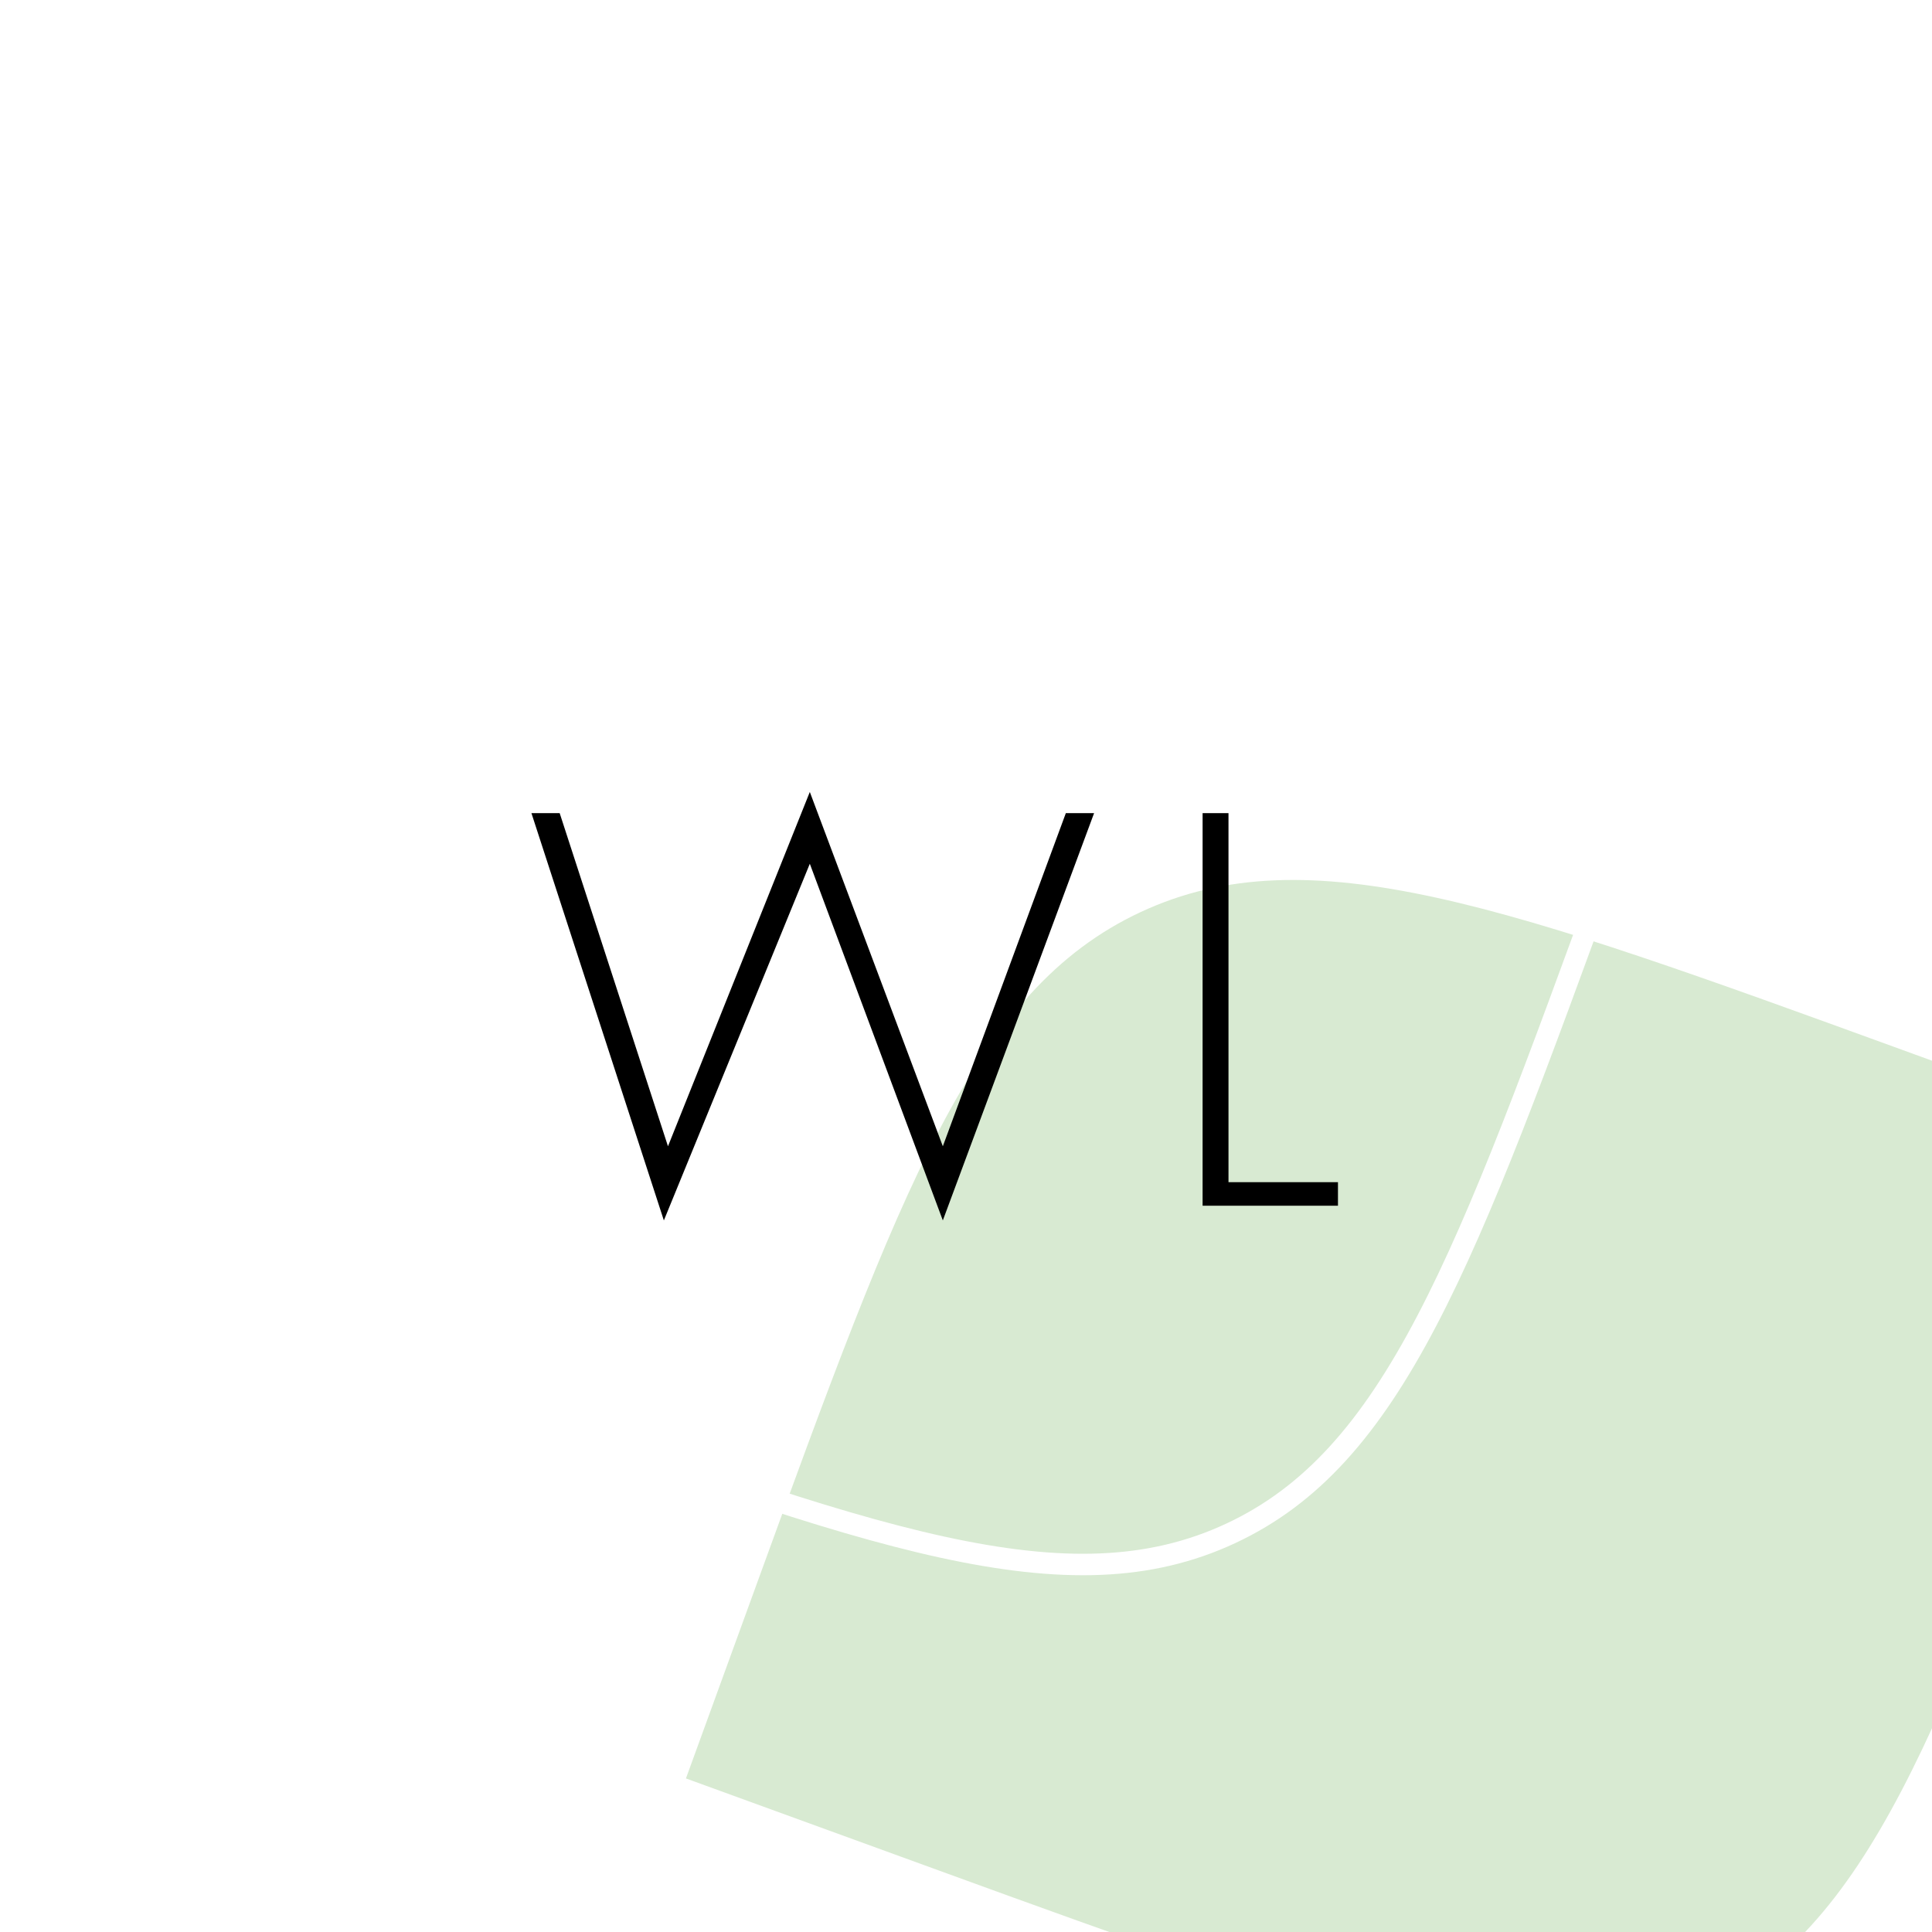 <?xml version="1.0" encoding="UTF-8"?> <svg xmlns="http://www.w3.org/2000/svg" width="1080" height="1080" viewBox="0 0 1080 1080" fill="none"><g clip-path="url(#clip0_304_409)"><g filter="url(#filter0_dddd_304_409)"><path d="M162.865 625.847C243.48 404.359 283.787 293.615 377.639 249.851C471.49 206.088 582.234 246.395 803.721 327.01L944.675 378.313L905.253 486.624C824.638 708.112 784.331 818.856 690.48 862.619C596.628 906.383 485.885 866.075 264.397 785.46L123.443 734.157L162.865 625.847Z" fill="#D8EAD2"></path></g><path fill-rule="evenodd" clip-rule="evenodd" d="M929.295 385.485L799.617 338.286C688.554 297.863 606.383 267.982 540.251 253.511C474.459 239.115 426.302 240.4 382.71 260.727C341.552 279.919 310.782 313.141 281.161 367L269.944 362.5C300.46 306.65 332.99 270.671 377.639 249.851C471.49 206.088 582.234 246.395 803.721 327.01L944.675 378.313L905.253 486.624C824.638 708.112 784.331 818.856 690.48 862.619C596.628 906.383 485.885 866.075 264.397 785.46L123.443 734.157L158 733.965L268.501 774.184C379.564 814.608 461.735 844.488 527.867 858.959C593.659 873.355 641.817 872.071 685.408 851.744C729 831.416 760.939 795.351 792.201 735.698C823.625 675.736 853.553 593.582 893.977 482.52L929.295 385.485Z" fill="white"></path><path d="M297.076 454.557H312.868L373.404 640.771L452.693 442.713L527.047 640.771L595.808 454.557H611.6L527.047 682.225L452.693 482.851L371.101 682.225L297.076 454.557ZM672.259 454.557H686.735V660.84H747.929V674H672.259V454.557Z" fill="black"></path></g><defs><filter id="filter0_dddd_304_409" x="105.443" y="213.902" width="1055.23" height="882.665" filterUnits="userSpaceOnUse" color-interpolation-filters="sRGB"><feFlood flood-opacity="0" result="BackgroundImageFix"></feFlood><feColorMatrix in="SourceAlpha" type="matrix" values="0 0 0 0 0 0 0 0 0 0 0 0 0 0 0 0 0 0 127 0" result="hardAlpha"></feColorMatrix><feOffset dx="9" dy="9"></feOffset><feGaussianBlur stdDeviation="13.5"></feGaussianBlur><feColorMatrix type="matrix" values="0 0 0 0 0.612 0 0 0 0 0.682 0 0 0 0 0.588 0 0 0 0.1 0"></feColorMatrix><feBlend mode="normal" in2="BackgroundImageFix" result="effect1_dropShadow_304_409"></feBlend><feColorMatrix in="SourceAlpha" type="matrix" values="0 0 0 0 0 0 0 0 0 0 0 0 0 0 0 0 0 0 127 0" result="hardAlpha"></feColorMatrix><feOffset dx="35" dy="35"></feOffset><feGaussianBlur stdDeviation="24.5"></feGaussianBlur><feColorMatrix type="matrix" values="0 0 0 0 0.612 0 0 0 0 0.682 0 0 0 0 0.588 0 0 0 0.09 0"></feColorMatrix><feBlend mode="normal" in2="effect1_dropShadow_304_409" result="effect2_dropShadow_304_409"></feBlend><feColorMatrix in="SourceAlpha" type="matrix" values="0 0 0 0 0 0 0 0 0 0 0 0 0 0 0 0 0 0 127 0" result="hardAlpha"></feColorMatrix><feOffset dx="78" dy="78"></feOffset><feGaussianBlur stdDeviation="33"></feGaussianBlur><feColorMatrix type="matrix" values="0 0 0 0 0.612 0 0 0 0 0.682 0 0 0 0 0.588 0 0 0 0.05 0"></feColorMatrix><feBlend mode="normal" in2="effect2_dropShadow_304_409" result="effect3_dropShadow_304_409"></feBlend><feColorMatrix in="SourceAlpha" type="matrix" values="0 0 0 0 0 0 0 0 0 0 0 0 0 0 0 0 0 0 127 0" result="hardAlpha"></feColorMatrix><feOffset dx="138" dy="138"></feOffset><feGaussianBlur stdDeviation="39"></feGaussianBlur><feColorMatrix type="matrix" values="0 0 0 0 0.612 0 0 0 0 0.682 0 0 0 0 0.588 0 0 0 0.01 0"></feColorMatrix><feBlend mode="normal" in2="effect3_dropShadow_304_409" result="effect4_dropShadow_304_409"></feBlend><feBlend mode="normal" in="SourceGraphic" in2="effect4_dropShadow_304_409" result="shape"></feBlend></filter><clipPath id="clip0_304_409"><rect width="1080" height="1080" fill="white"></rect></clipPath></defs></svg> 